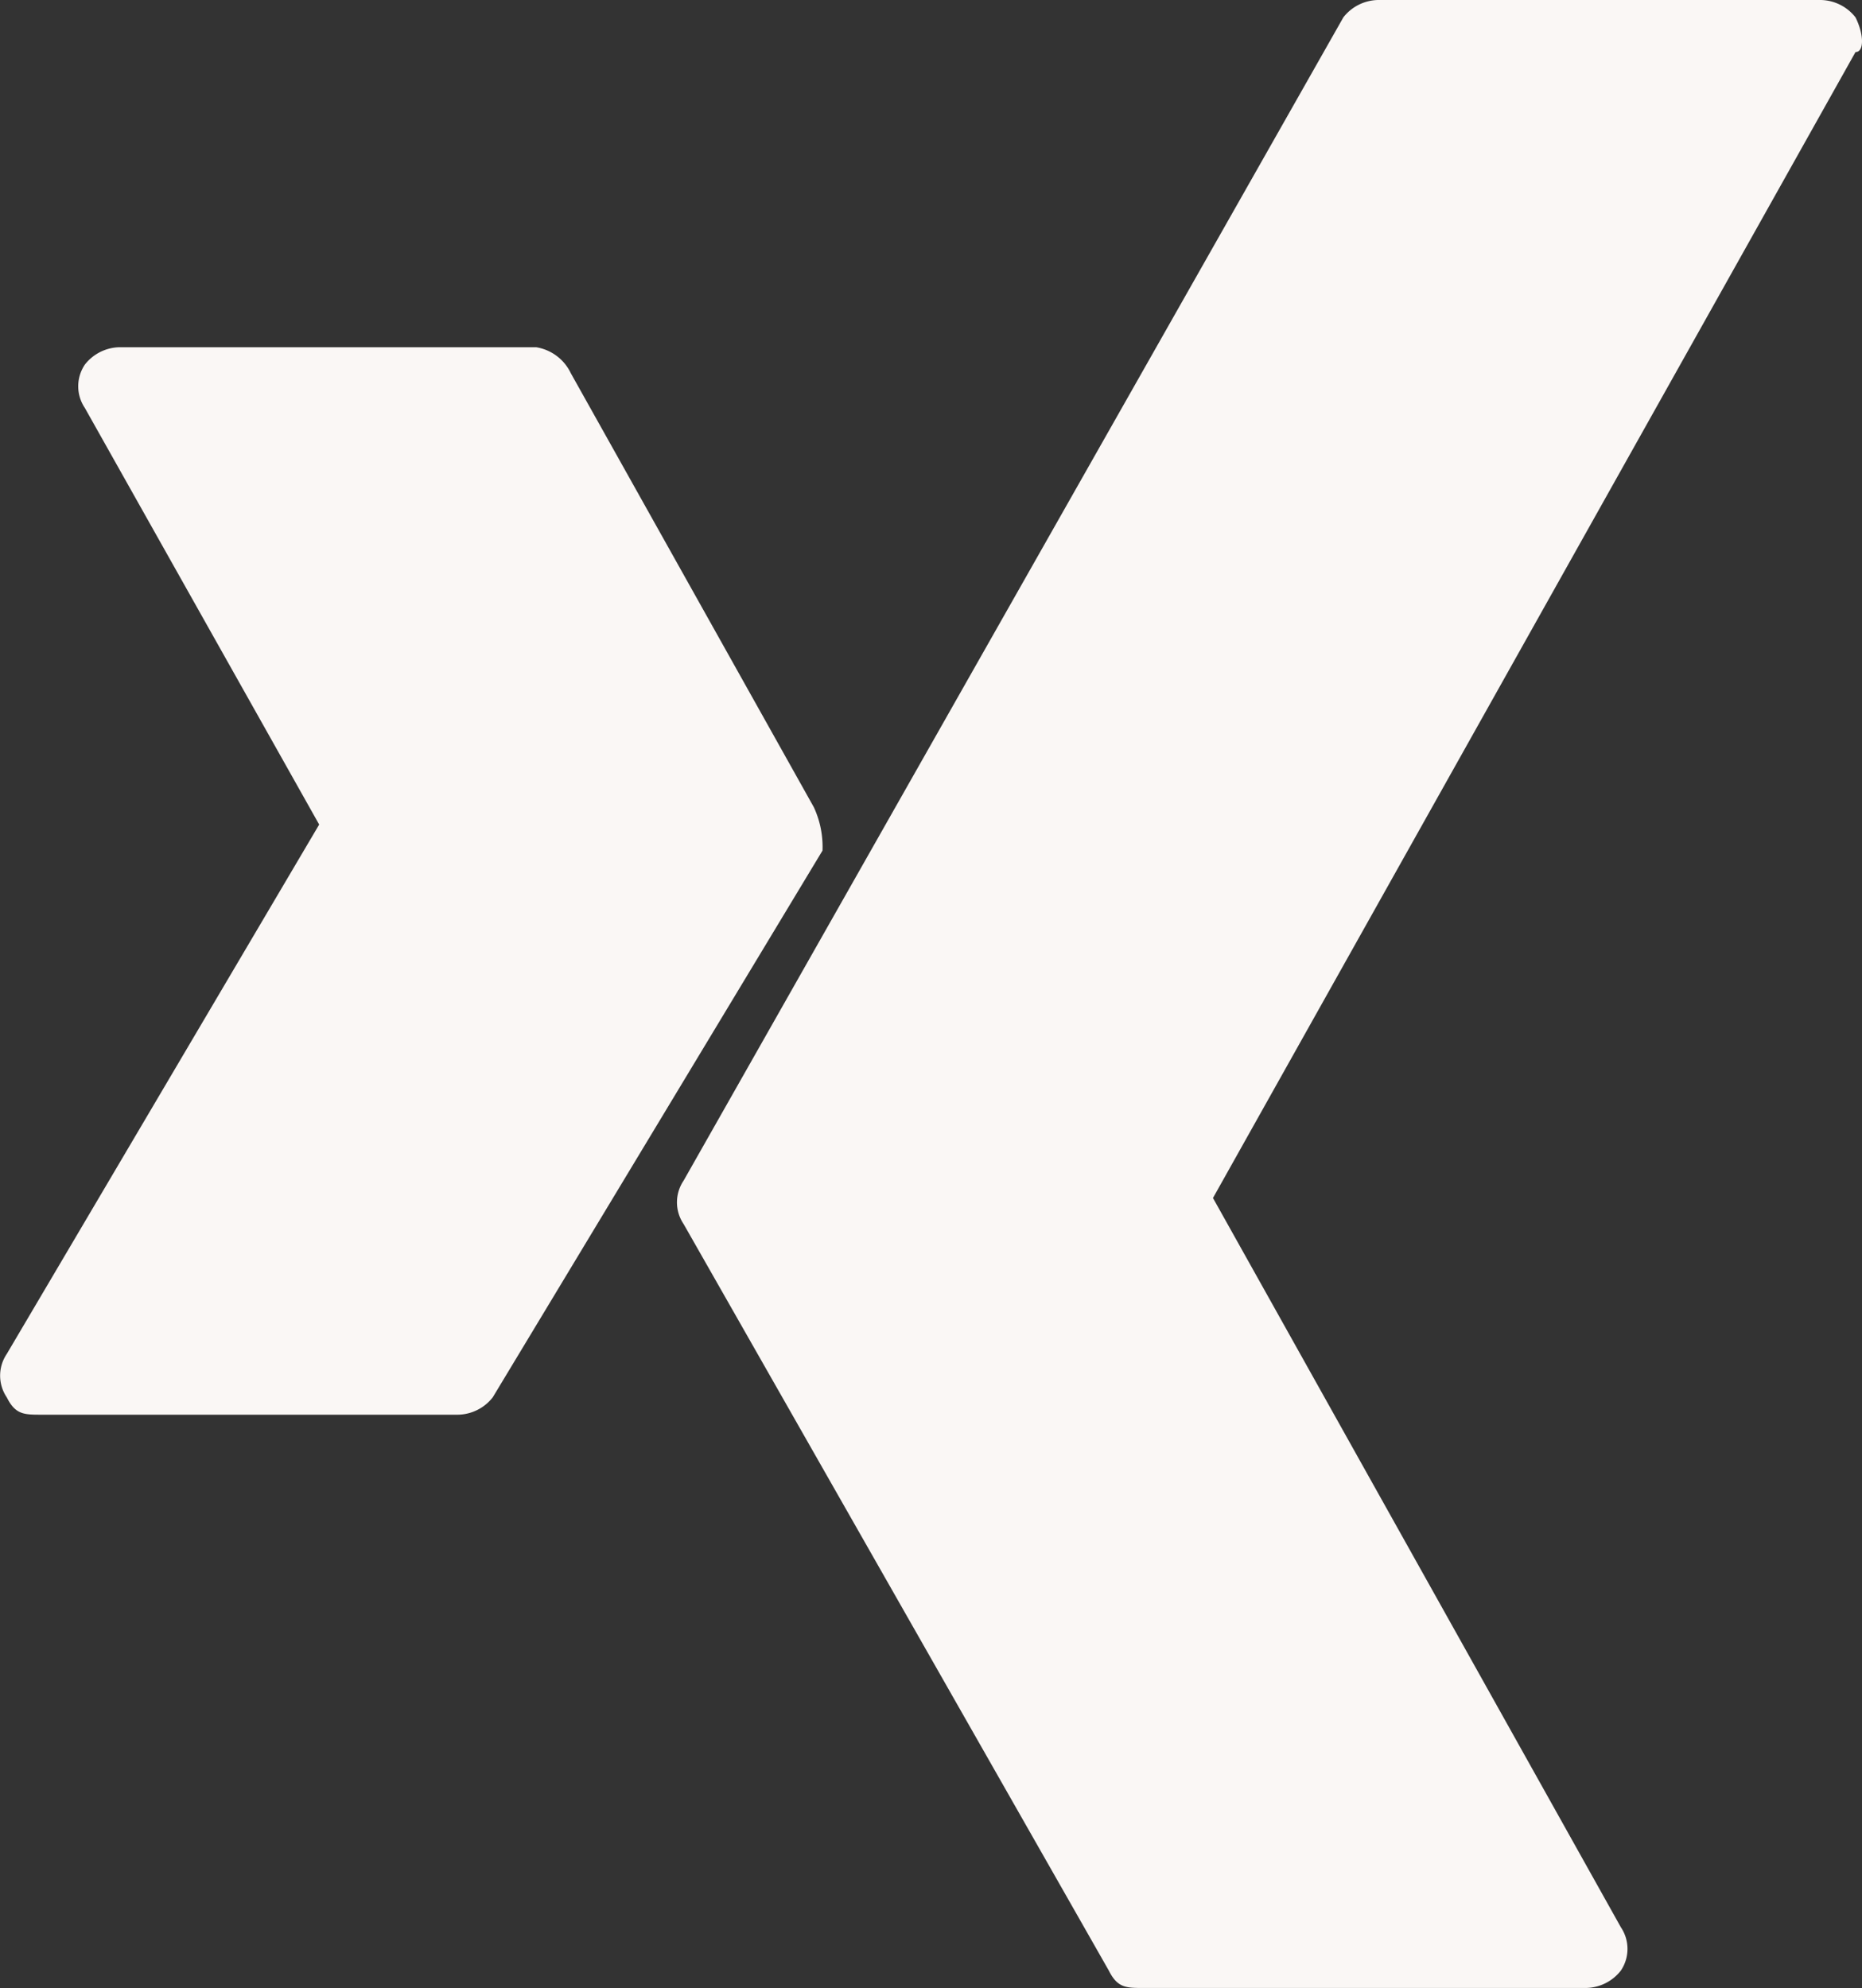 <svg id="Gruppe_1406" data-name="Gruppe 1406" xmlns="http://www.w3.org/2000/svg" width="42.913" height="45.814" viewBox="0 0 42.913 45.814">
  <rect x="0" y="0" width="42.913" height="45.814" fill="#333333" stroke="none"/>
  <path id="Pfad_115" data-name="Pfad 115" d="M36.283.9a1.039,1.039,0,0,0-.8-.4H25.28a1.039,1.039,0,0,0-.8.4L9.275,27.708a.893.893,0,0,0,0,1l9.8,17.205c.2.4.4.4.8.4h10.2a1.039,1.039,0,0,0,.8-.4.893.893,0,0,0,0-1l-9.4-16.805L36.283,1.7C36.483,1.7,36.483,1.3,36.283.9Z" transform="translate(6.48 -0.5)" fill="#faf7f5"/>
  <path id="Pfad_116" data-name="Pfad 116" d="M20.081,15.1l-5.6-10a1.072,1.072,0,0,0-.8-.6h-9.6a1.039,1.039,0,0,0-.8.4.893.893,0,0,0,0,1l5.4,9.6-7.2,12.2a.893.893,0,0,0,0,1c.2.4.4.4.8.4h9.6a1.039,1.039,0,0,0,.8-.4l7.6-12.6A2.175,2.175,0,0,0,20.081,15.1Z" transform="translate(-1.325 3.502)" fill="#faf7f5"/>
</svg>
